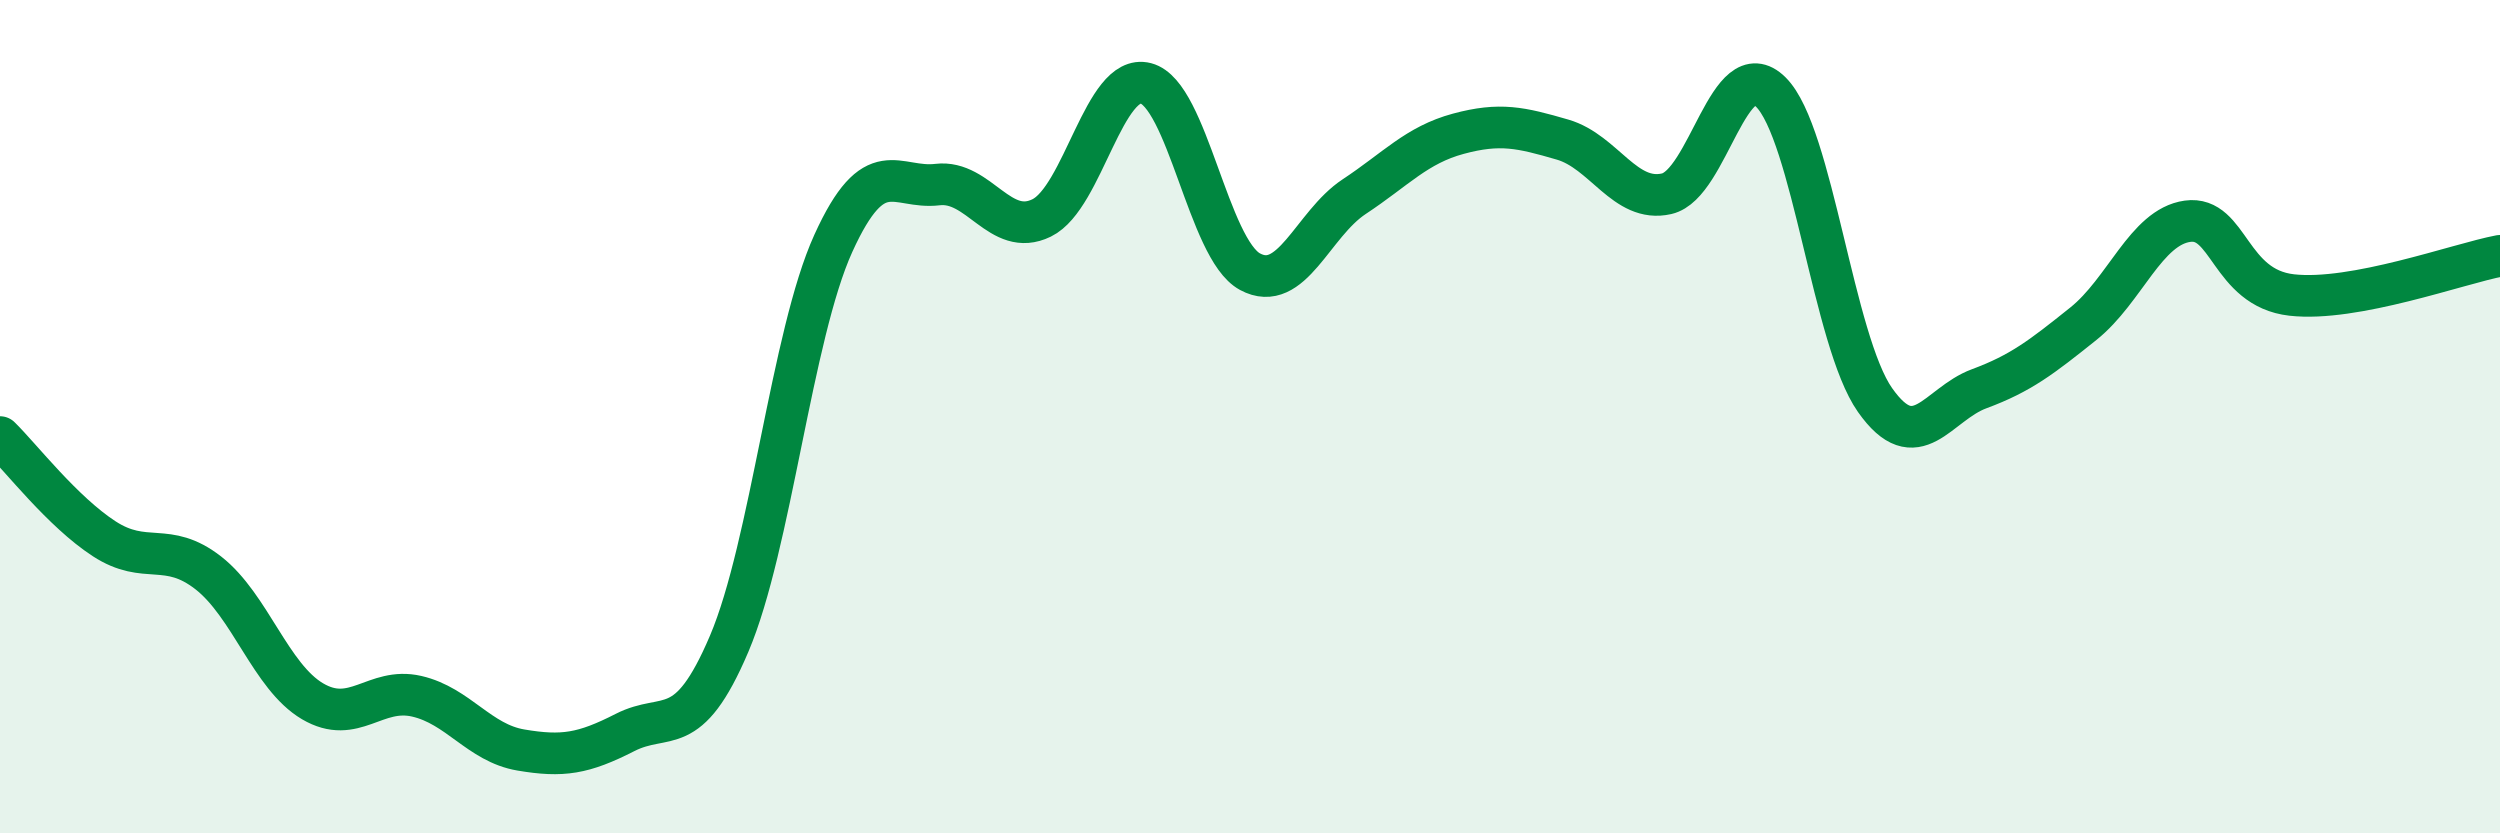 
    <svg width="60" height="20" viewBox="0 0 60 20" xmlns="http://www.w3.org/2000/svg">
      <path
        d="M 0,10.49 C 0.5,10.98 1.5,12.28 2.5,12.93 C 3.5,13.58 4,12.97 5,13.75 C 6,14.53 6.5,16.24 7.5,16.83 C 8.5,17.42 9,16.48 10,16.71 C 11,16.94 11.5,17.83 12.5,18 C 13.5,18.17 14,18.09 15,17.58 C 16,17.07 16.5,17.8 17.5,15.45 C 18.5,13.1 19,8.04 20,5.84 C 21,3.64 21.5,4.55 22.5,4.43 C 23.5,4.31 24,5.72 25,5.23 C 26,4.74 26.5,1.74 27.5,2 C 28.5,2.26 29,5.98 30,6.52 C 31,7.06 31.5,5.38 32.5,4.72 C 33.5,4.06 34,3.48 35,3.21 C 36,2.94 36.5,3.06 37.5,3.35 C 38.5,3.64 39,4.88 40,4.65 C 41,4.42 41.5,1.22 42.5,2.21 C 43.5,3.2 44,8.18 45,9.6 C 46,11.02 46.5,9.7 47.5,9.33 C 48.5,8.96 49,8.57 50,7.77 C 51,6.97 51.5,5.45 52.5,5.31 C 53.5,5.17 53.5,6.91 55,7.08 C 56.5,7.25 59,6.33 60,6.14L60 20L0 20Z"
        fill="#008740"
        opacity="0.1"
        stroke-linecap="round"
        stroke-linejoin="round"
      />
      <path
        d="M 0,10.49 C 0.5,10.98 1.5,12.28 2.5,12.93 C 3.5,13.58 4,12.97 5,13.75 C 6,14.53 6.5,16.24 7.5,16.83 C 8.5,17.42 9,16.48 10,16.71 C 11,16.94 11.5,17.83 12.5,18 C 13.5,18.17 14,18.09 15,17.58 C 16,17.07 16.5,17.8 17.5,15.45 C 18.5,13.1 19,8.04 20,5.84 C 21,3.64 21.5,4.55 22.5,4.43 C 23.5,4.31 24,5.72 25,5.23 C 26,4.74 26.5,1.74 27.5,2 C 28.5,2.26 29,5.98 30,6.52 C 31,7.06 31.5,5.38 32.5,4.72 C 33.5,4.06 34,3.48 35,3.21 C 36,2.94 36.5,3.06 37.5,3.35 C 38.5,3.64 39,4.88 40,4.65 C 41,4.42 41.5,1.22 42.5,2.21 C 43.5,3.2 44,8.18 45,9.6 C 46,11.02 46.5,9.7 47.5,9.33 C 48.5,8.96 49,8.57 50,7.77 C 51,6.97 51.5,5.45 52.5,5.31 C 53.5,5.17 53.5,6.91 55,7.08 C 56.5,7.25 59,6.33 60,6.14"
        stroke="#008740"
        stroke-width="1"
        fill="none"
        stroke-linecap="round"
        stroke-linejoin="round"
      />
    </svg>
  